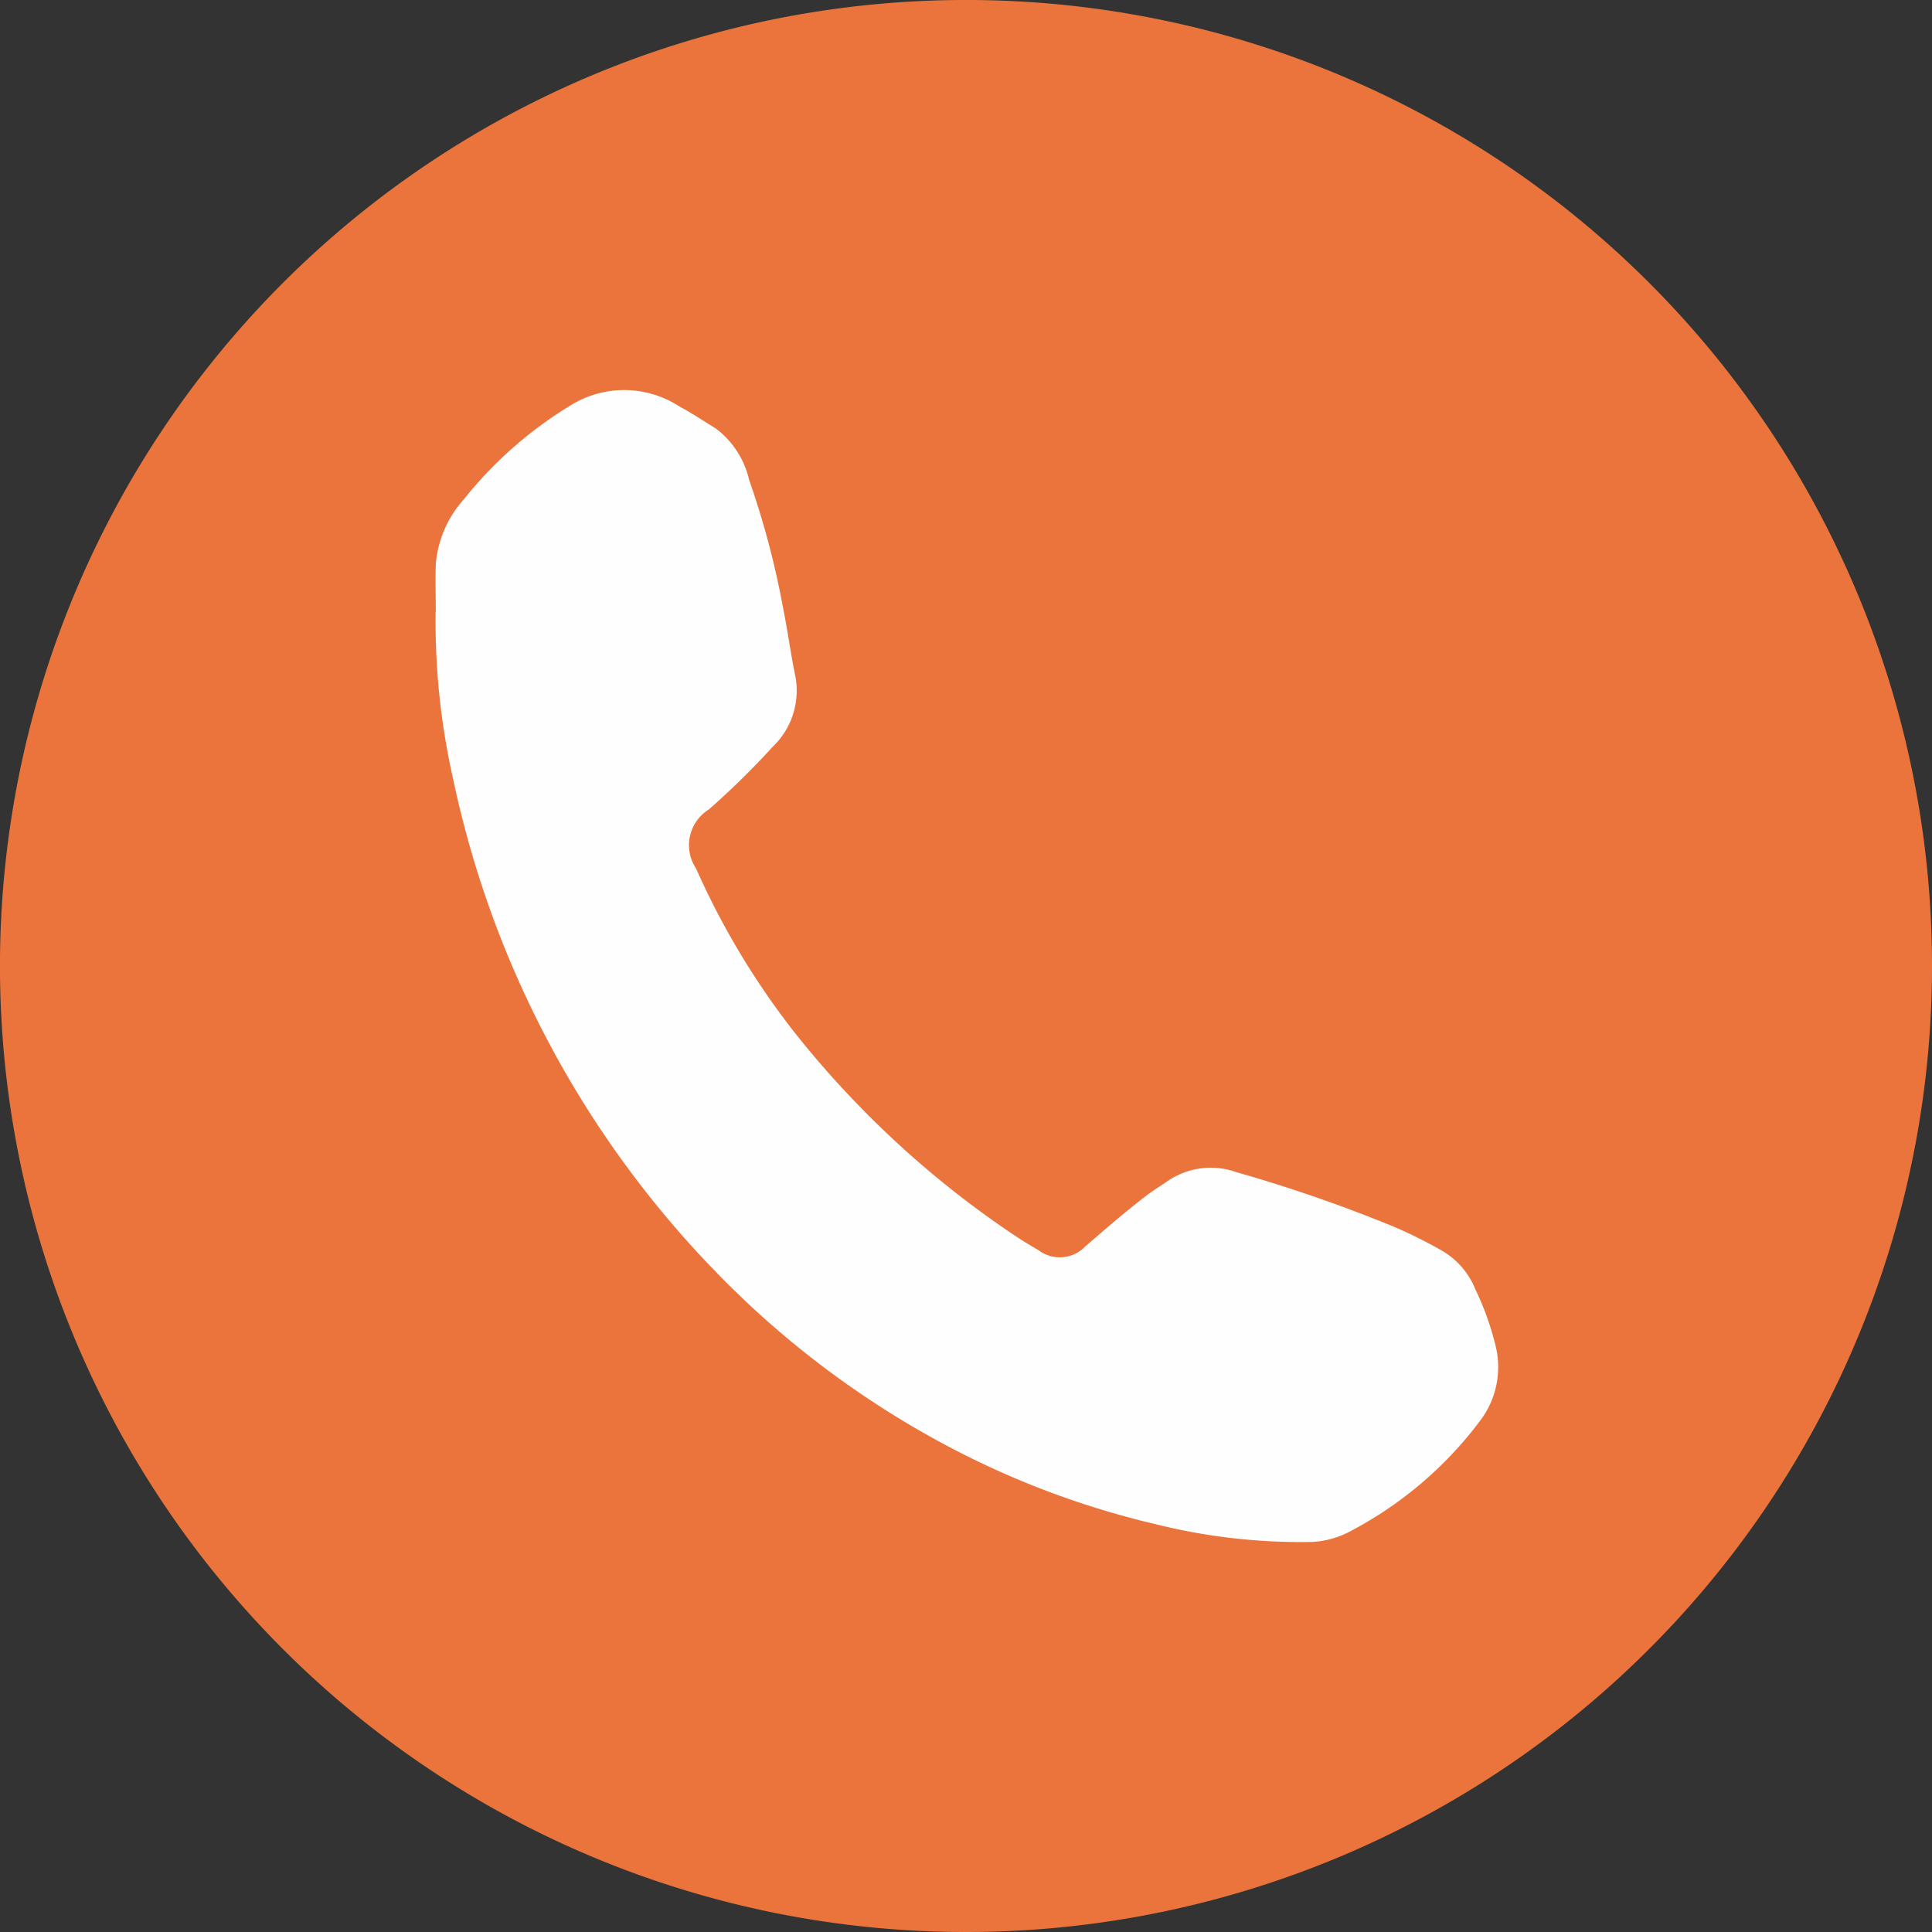 <svg xmlns="http://www.w3.org/2000/svg" xmlns:xlink="http://www.w3.org/1999/xlink" width="71.149" height="71.16" viewBox="0 0 71.149 71.16"><rect x="0" y="0" width="71.149" height="71.16" fill="#333333" stroke="none"/><defs><clipPath id="clip-path"><rect id="Rectangle_177" data-name="Rectangle 177" width="71.149" height="71.16" transform="translate(0 0)" fill="none"></rect></clipPath></defs><g id="Group_126" data-name="Group 126" transform="translate(0 0)"><g id="Group_125" data-name="Group 125" clip-path="url(#clip-path)"><path id="Path_114" data-name="Path 114" d="M71.149,35.574A35.575,35.575,0,1,1,35.783,0,35.561,35.561,0,0,1,71.149,35.574" fill="#eb743c"></path><path id="Path_115" data-name="Path 115" d="M16.048,22.533c0-.584-.016-1.169,0-1.752a4.079,4.079,0,0,1,1.035-2.394,14.936,14.936,0,0,1,4.035-3.522,3.738,3.738,0,0,1,3.911.108c.454.241.88.534,1.322.8a3.285,3.285,0,0,1,1.237,1.9,31.506,31.506,0,0,1,1.255,4.742c.169.836.278,1.682.452,2.515a2.855,2.855,0,0,1-.842,2.574,29.941,29.941,0,0,1-2.351,2.308,1.545,1.545,0,0,0-.469,2.17,28.61,28.61,0,0,0,3.542,5.931,35.572,35.572,0,0,0,8.158,7.563c.294.2.606.382.913.566a1.3,1.3,0,0,0,1.724-.144c.748-.644,1.491-1.291,2.276-1.89.231-.176.483-.325.722-.491a2.811,2.811,0,0,1,2.565-.35,55.048,55.048,0,0,1,5.778,2,17.063,17.063,0,0,1,1.746.865,2.893,2.893,0,0,1,1.28,1.459,10.5,10.5,0,0,1,.736,2.053,3.265,3.265,0,0,1-.547,2.753,14.23,14.23,0,0,1-4.882,4.137,3.3,3.3,0,0,1-1.355.351,22.048,22.048,0,0,1-5.738-.656,31.917,31.917,0,0,1-8.1-3.115,34.169,34.169,0,0,1-8.209-6.3,36.994,36.994,0,0,1-9.535-17.933,26.436,26.436,0,0,1-.664-6.244" fill="#fefefe"></path></g></g></svg>